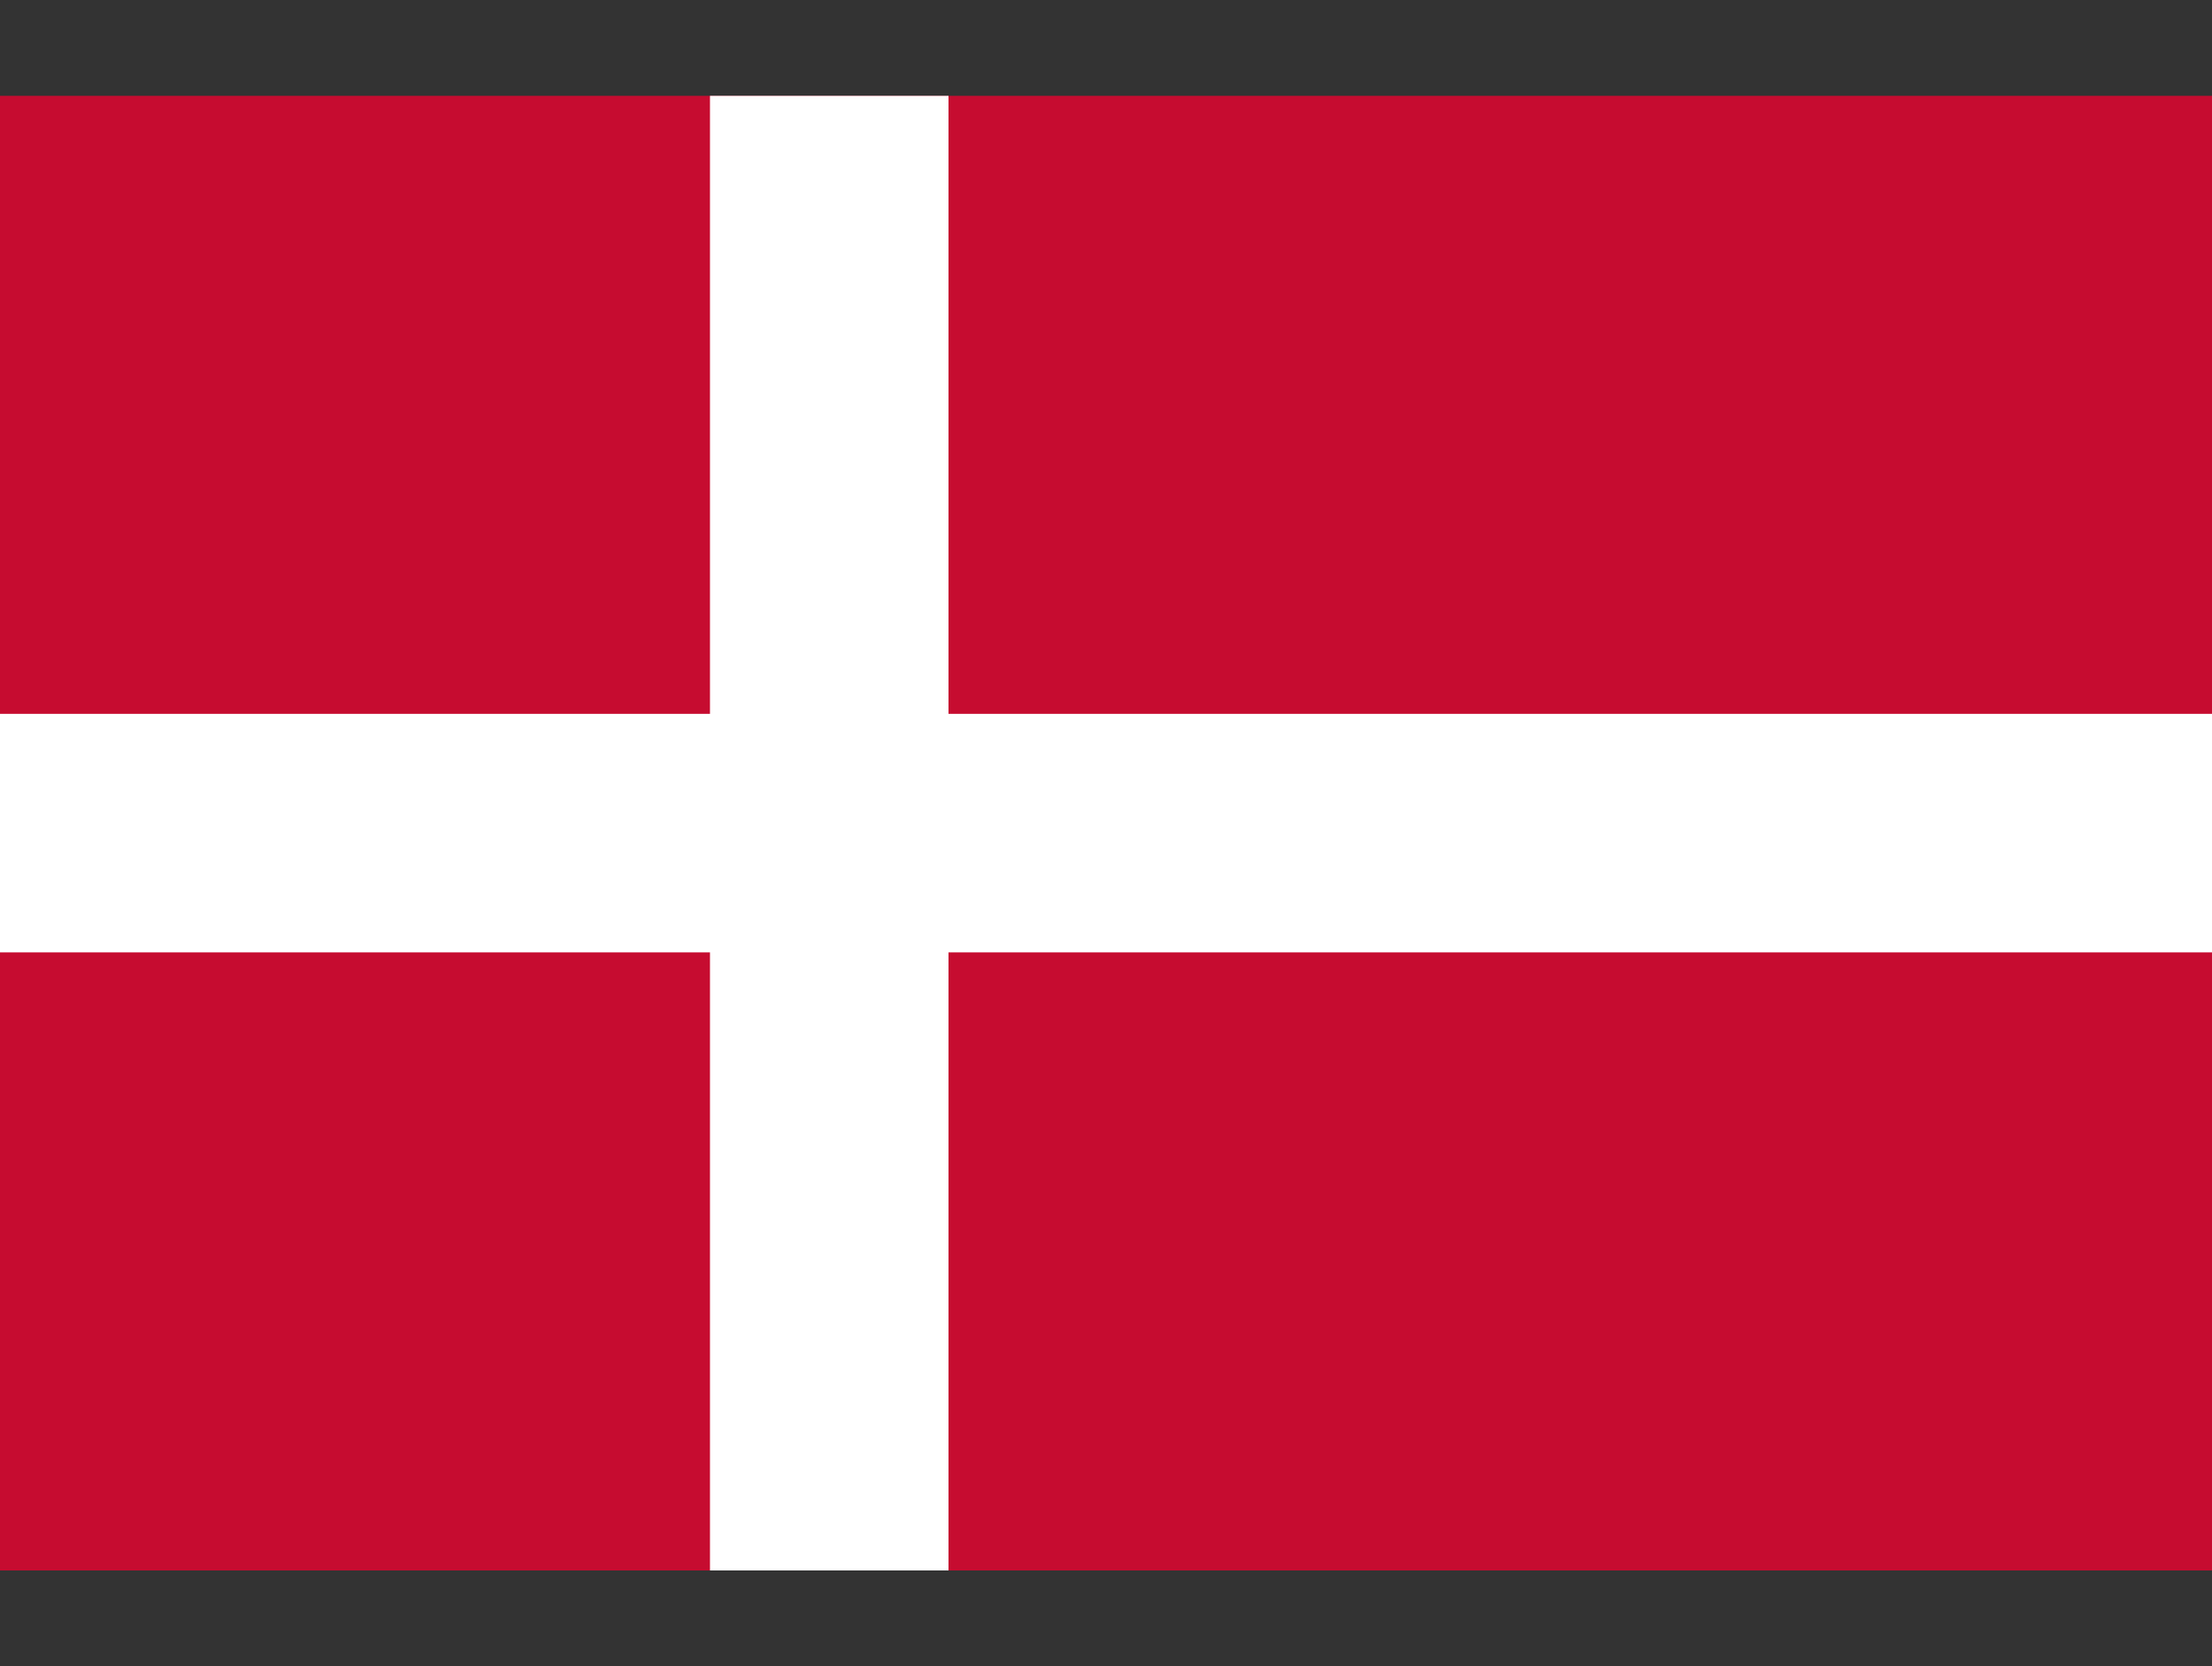 <svg xmlns="http://www.w3.org/2000/svg" id="dk" viewBox="0 0 300 226"><rect x="0" y="0" width="300" height="226" fill="#333333" stroke="none"/><defs><clipPath id="clippath"><rect id="rect124" x="0" y="13" width="300" height="200" style="fill:none;"/></clipPath></defs><g style="clip-path:url(#clippath);"><rect id="_3" x="0" width="300" height="226" style="fill:#c60c30;"/><rect id="_2" x="96.29" width="32.35" height="226" style="fill:#fff;"/><rect id="_1" x="133.82" y="-37" width="32.35" height="300" transform="translate(263 -37) rotate(90)" style="fill:#fff;"/></g></svg>

